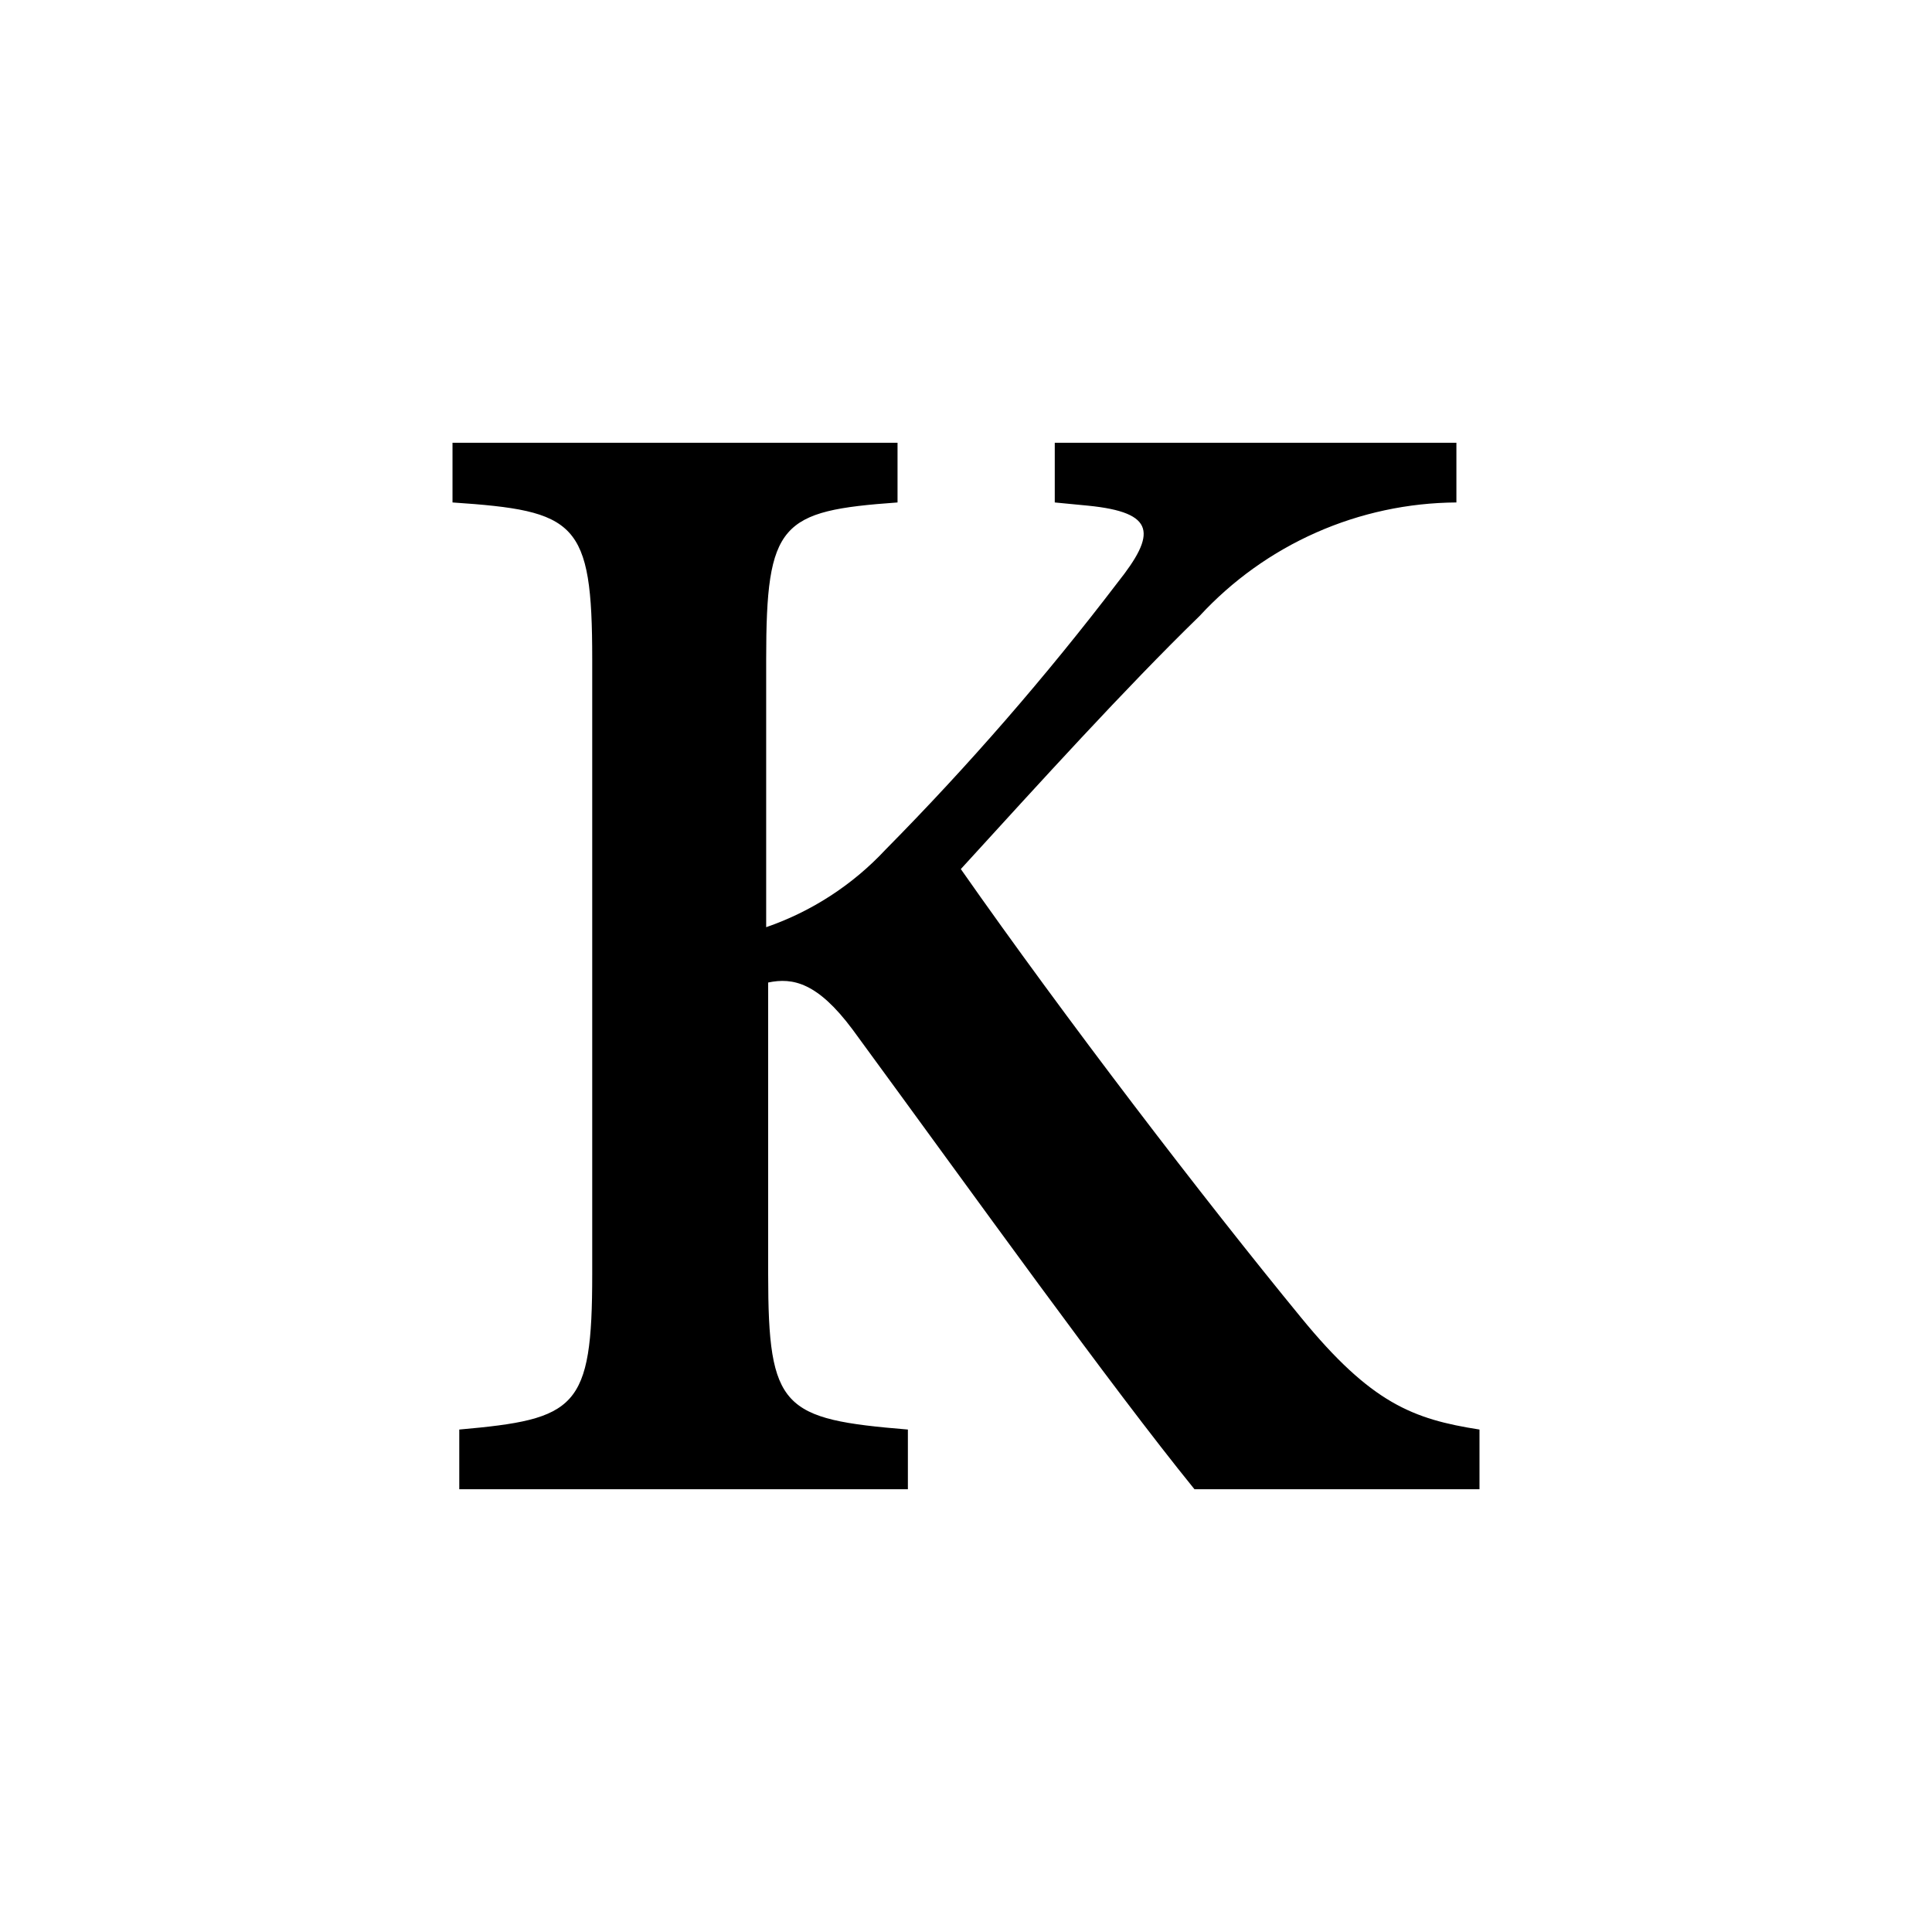 <svg width="240" height="240" viewBox="0 0 240 240" fill="none" xmlns="http://www.w3.org/2000/svg">
  <style>
    .fill {
      fill: #000;
    }
    @media (prefers-color-scheme: dark) {
      .fill {
        fill: #fff;
      }
    }
  </style>
  <path class="fill" d="M161.636 163.688C149.471 148.853 132.412 126.601 119.357 107.959C129.247 97.13 139.68 85.609 149.026 76.51C153.093 72.101 158.023 68.574 163.509 66.15C168.996 63.725 174.922 62.455 180.92 62.417V55H131.027V62.417L135.131 62.813C143.636 63.654 143.636 66.324 138.84 72.356C129.947 84.019 120.318 95.102 110.011 105.536C105.93 109.916 100.836 113.226 95.177 115.179V81.9C95.177 64.939 96.957 63.456 111.495 62.417V55H56.212V62.417C71.59 63.456 73.568 64.741 73.568 81.9V158.298C73.568 175.011 71.59 176.297 57.052 177.583V185H112.781V177.583C97.204 176.297 95.424 175.011 95.424 158.298V122.052C98.49 121.409 101.556 122.052 105.907 127.887C121.483 149.15 137.801 171.946 148.383 185H183.788V177.583C175.531 176.297 170.339 174.319 161.636 163.688Z" />
</svg>
